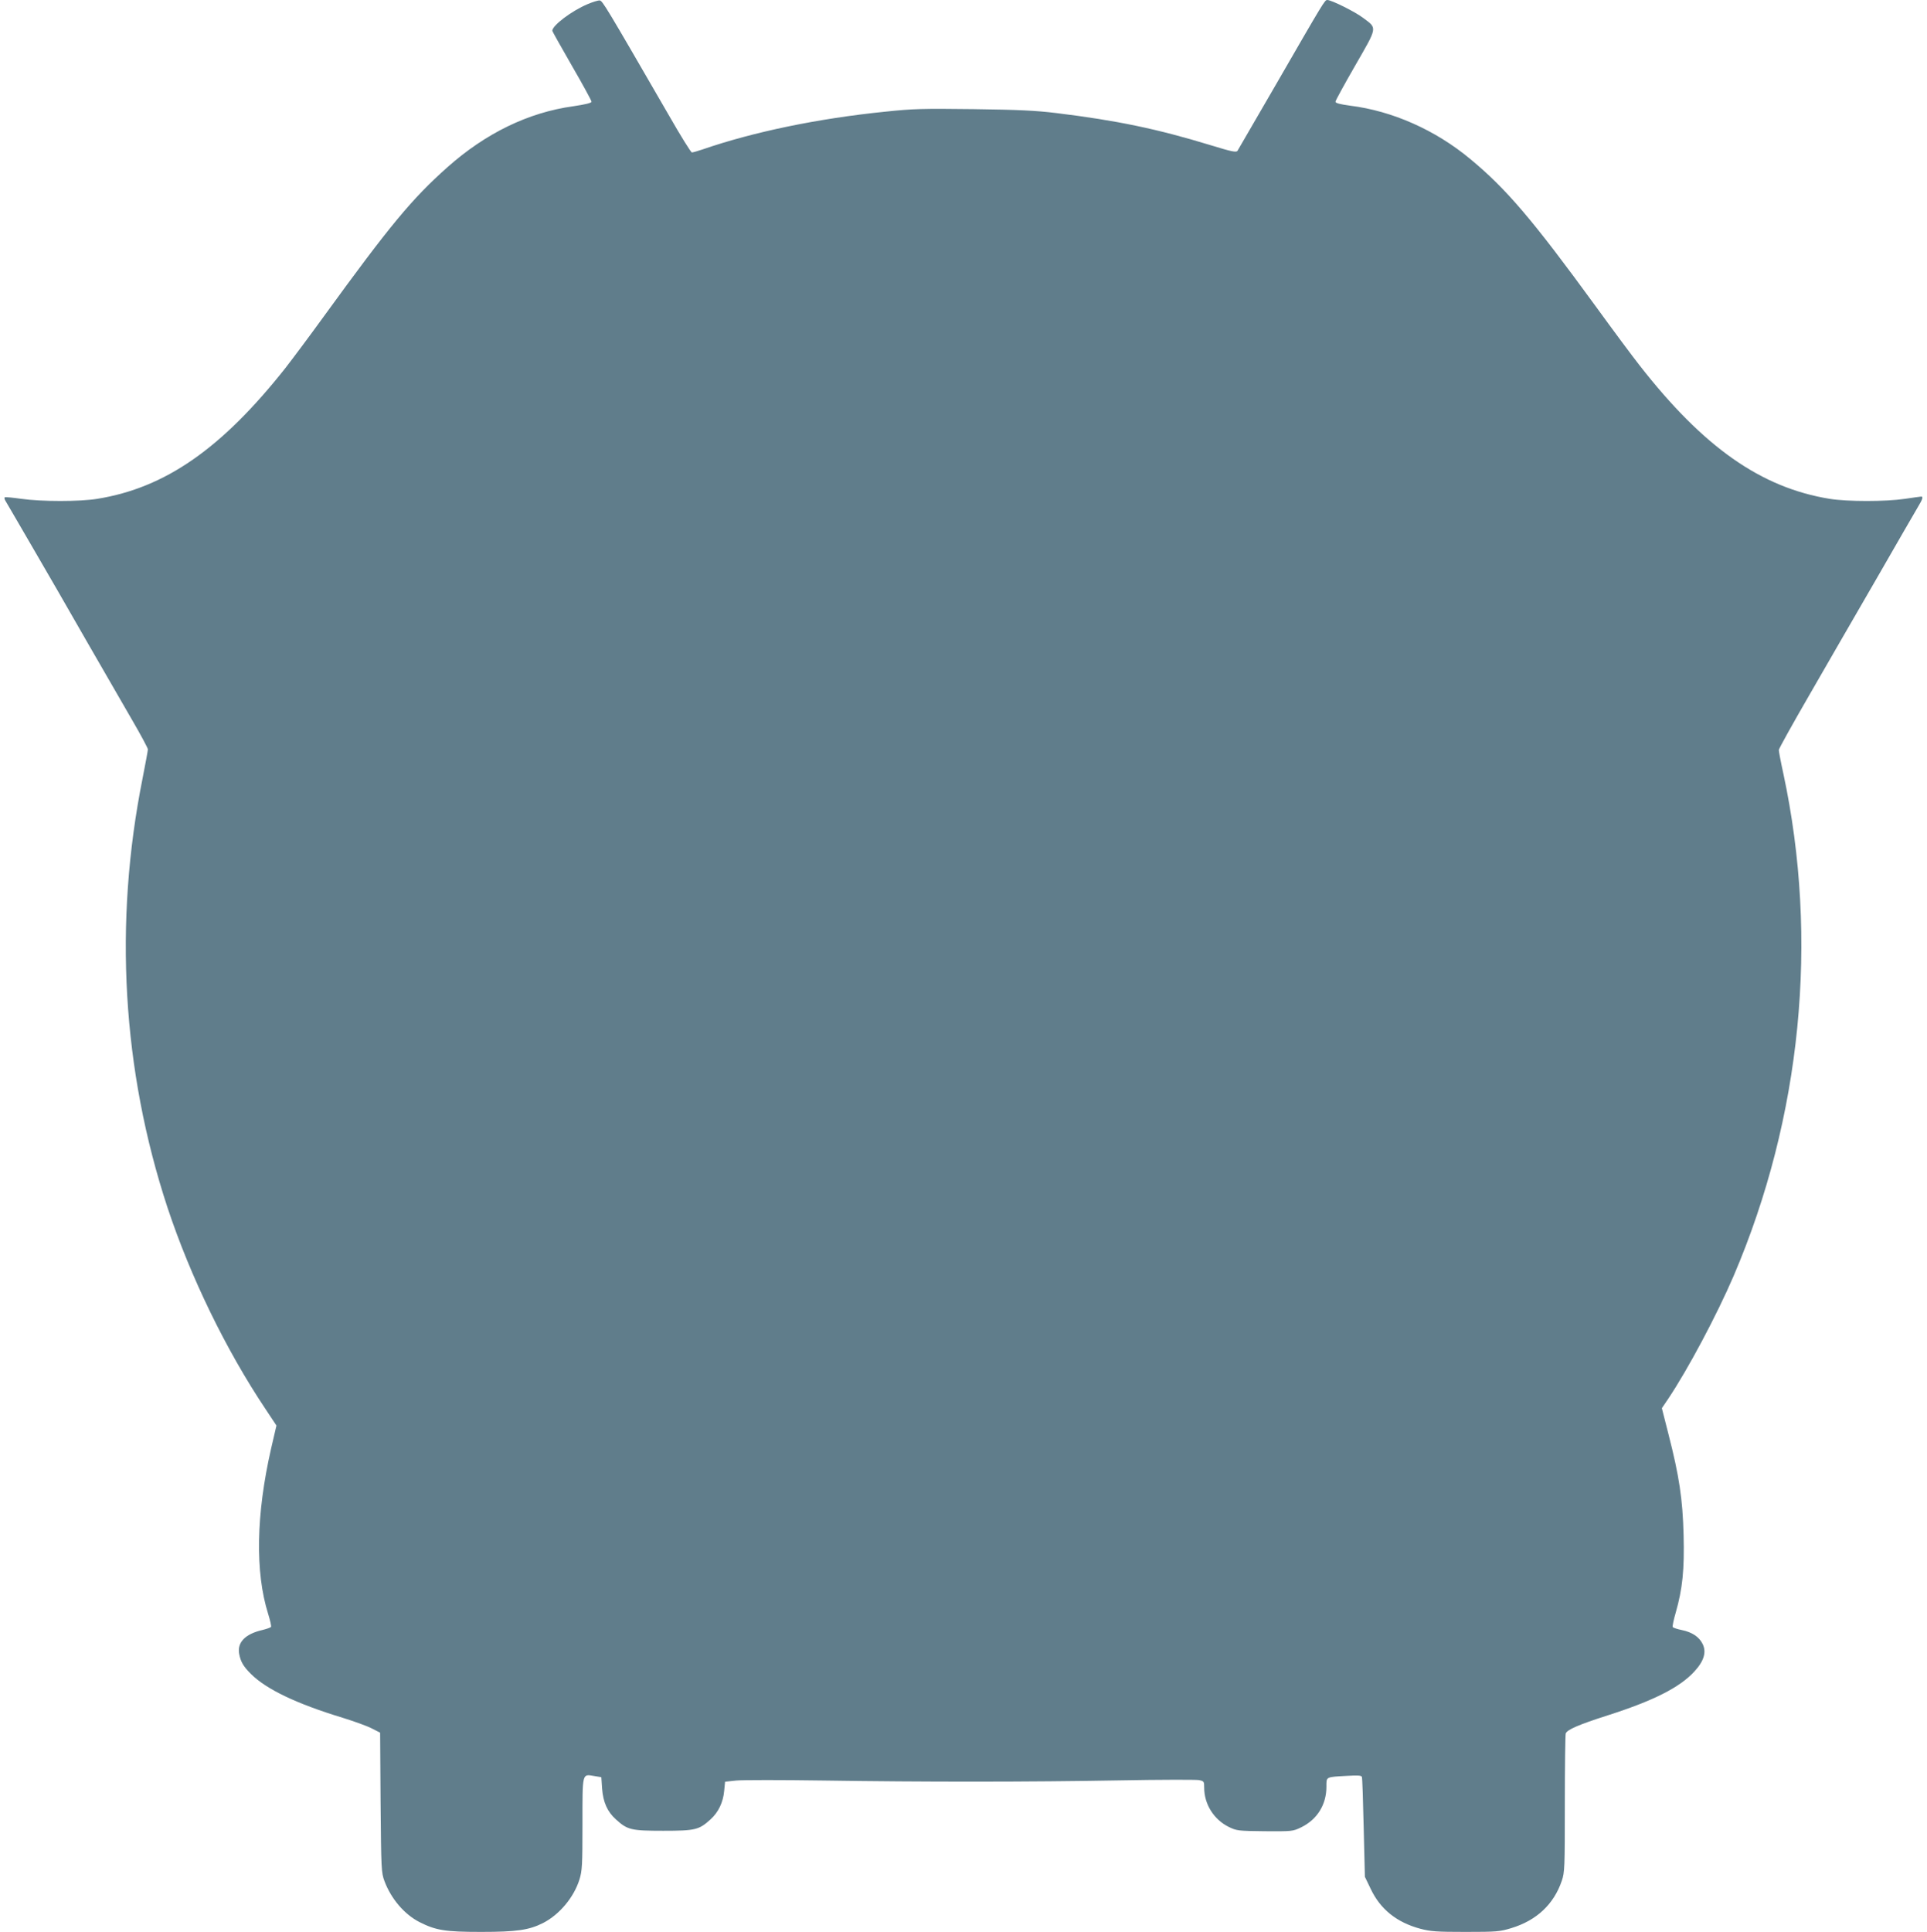 <?xml version="1.0" standalone="no"?>
<!DOCTYPE svg PUBLIC "-//W3C//DTD SVG 20010904//EN"
 "http://www.w3.org/TR/2001/REC-SVG-20010904/DTD/svg10.dtd">
<svg version="1.0" xmlns="http://www.w3.org/2000/svg"
 width="1277pt" height="1280pt" viewBox="0 0 1277 1280"
 preserveAspectRatio="xMidYMid meet">
<g transform="translate(0,1280) scale(0.1,-0.1)"
fill="#607d8b" stroke="none">
<path d="M3895 12773 c-107 -45 -235 -142 -235 -177 0 -4 59 -108 130 -232 72
-124 130 -231 130 -238 0 -8 -40 -18 -121 -30 -298 -41 -581 -179 -834 -404
-235 -209 -380 -384 -818 -987 -92 -127 -207 -281 -256 -344 -423 -534 -795
-793 -1246 -866 -116 -19 -370 -19 -504 0 -57 8 -107 13 -110 10 -3 -3 -1 -14
5 -23 6 -9 83 -143 173 -297 89 -154 166 -287 171 -295 5 -8 95 -166 201 -350
106 -184 239 -415 296 -513 57 -98 103 -184 103 -192 0 -8 -16 -94 -35 -191
-192 -959 -135 -1934 165 -2845 152 -458 386 -941 651 -1337 l71 -107 -36
-155 c-99 -435 -106 -817 -19 -1093 13 -42 22 -81 19 -86 -3 -5 -30 -14 -58
-21 -113 -26 -167 -82 -153 -158 10 -52 27 -82 77 -132 102 -102 302 -198 608
-291 74 -23 161 -54 192 -70 l57 -29 3 -462 c4 -449 5 -465 26 -522 44 -117
132 -220 232 -271 109 -55 170 -65 409 -65 234 0 317 12 410 59 109 56 204
170 241 288 18 59 20 93 20 368 0 344 -3 331 77 318 l48 -8 5 -75 c7 -91 35
-154 92 -205 76 -69 100 -75 313 -75 213 0 237 6 313 75 52 47 84 112 91 189
l6 61 75 8 c41 4 300 4 575 0 657 -10 1366 -10 1967 1 267 5 503 5 522 2 35
-7 36 -9 36 -50 0 -110 64 -212 164 -261 52 -25 61 -26 238 -28 182 -1 185 -1
241 26 106 52 167 150 167 269 0 67 -7 64 138 72 69 4 94 3 97 -7 3 -6 8 -158
12 -337 l8 -325 38 -79 c64 -136 173 -223 329 -265 68 -18 107 -21 300 -21
208 0 227 2 303 25 168 51 282 158 335 314 19 57 20 84 20 510 0 247 3 457 6
466 10 25 85 58 279 120 303 97 477 185 573 290 64 69 82 129 55 183 -23 47
-70 78 -138 92 -30 6 -57 15 -60 20 -3 5 6 48 20 96 45 157 58 285 52 514 -6
237 -29 390 -100 667 l-44 173 42 62 c132 197 323 557 434 815 449 1051 565
2227 329 3328 -17 77 -30 147 -30 156 0 8 90 170 200 360 109 189 310 538 447
774 136 237 260 451 276 478 30 49 35 67 21 67 -5 0 -53 -7 -108 -15 -127 -19
-382 -19 -499 0 -455 74 -836 341 -1261 886 -45 57 -175 232 -289 389 -419
575 -592 778 -831 976 -232 193 -517 319 -797 354 -67 9 -97 17 -97 26 0 7 59
115 131 240 149 259 147 245 53 315 -52 40 -210 119 -238 119 -17 0 -17 0
-349 -575 -130 -225 -241 -416 -246 -424 -8 -12 -38 -6 -178 37 -354 108 -622
164 -1023 213 -139 17 -252 22 -550 26 -334 4 -398 3 -585 -17 -444 -45 -873
-134 -1209 -250 -33 -11 -64 -20 -71 -20 -6 0 -74 109 -150 242 -424 733 -442
763 -461 765 -10 1 -46 -10 -79 -24z"/>
</g>
</svg>
